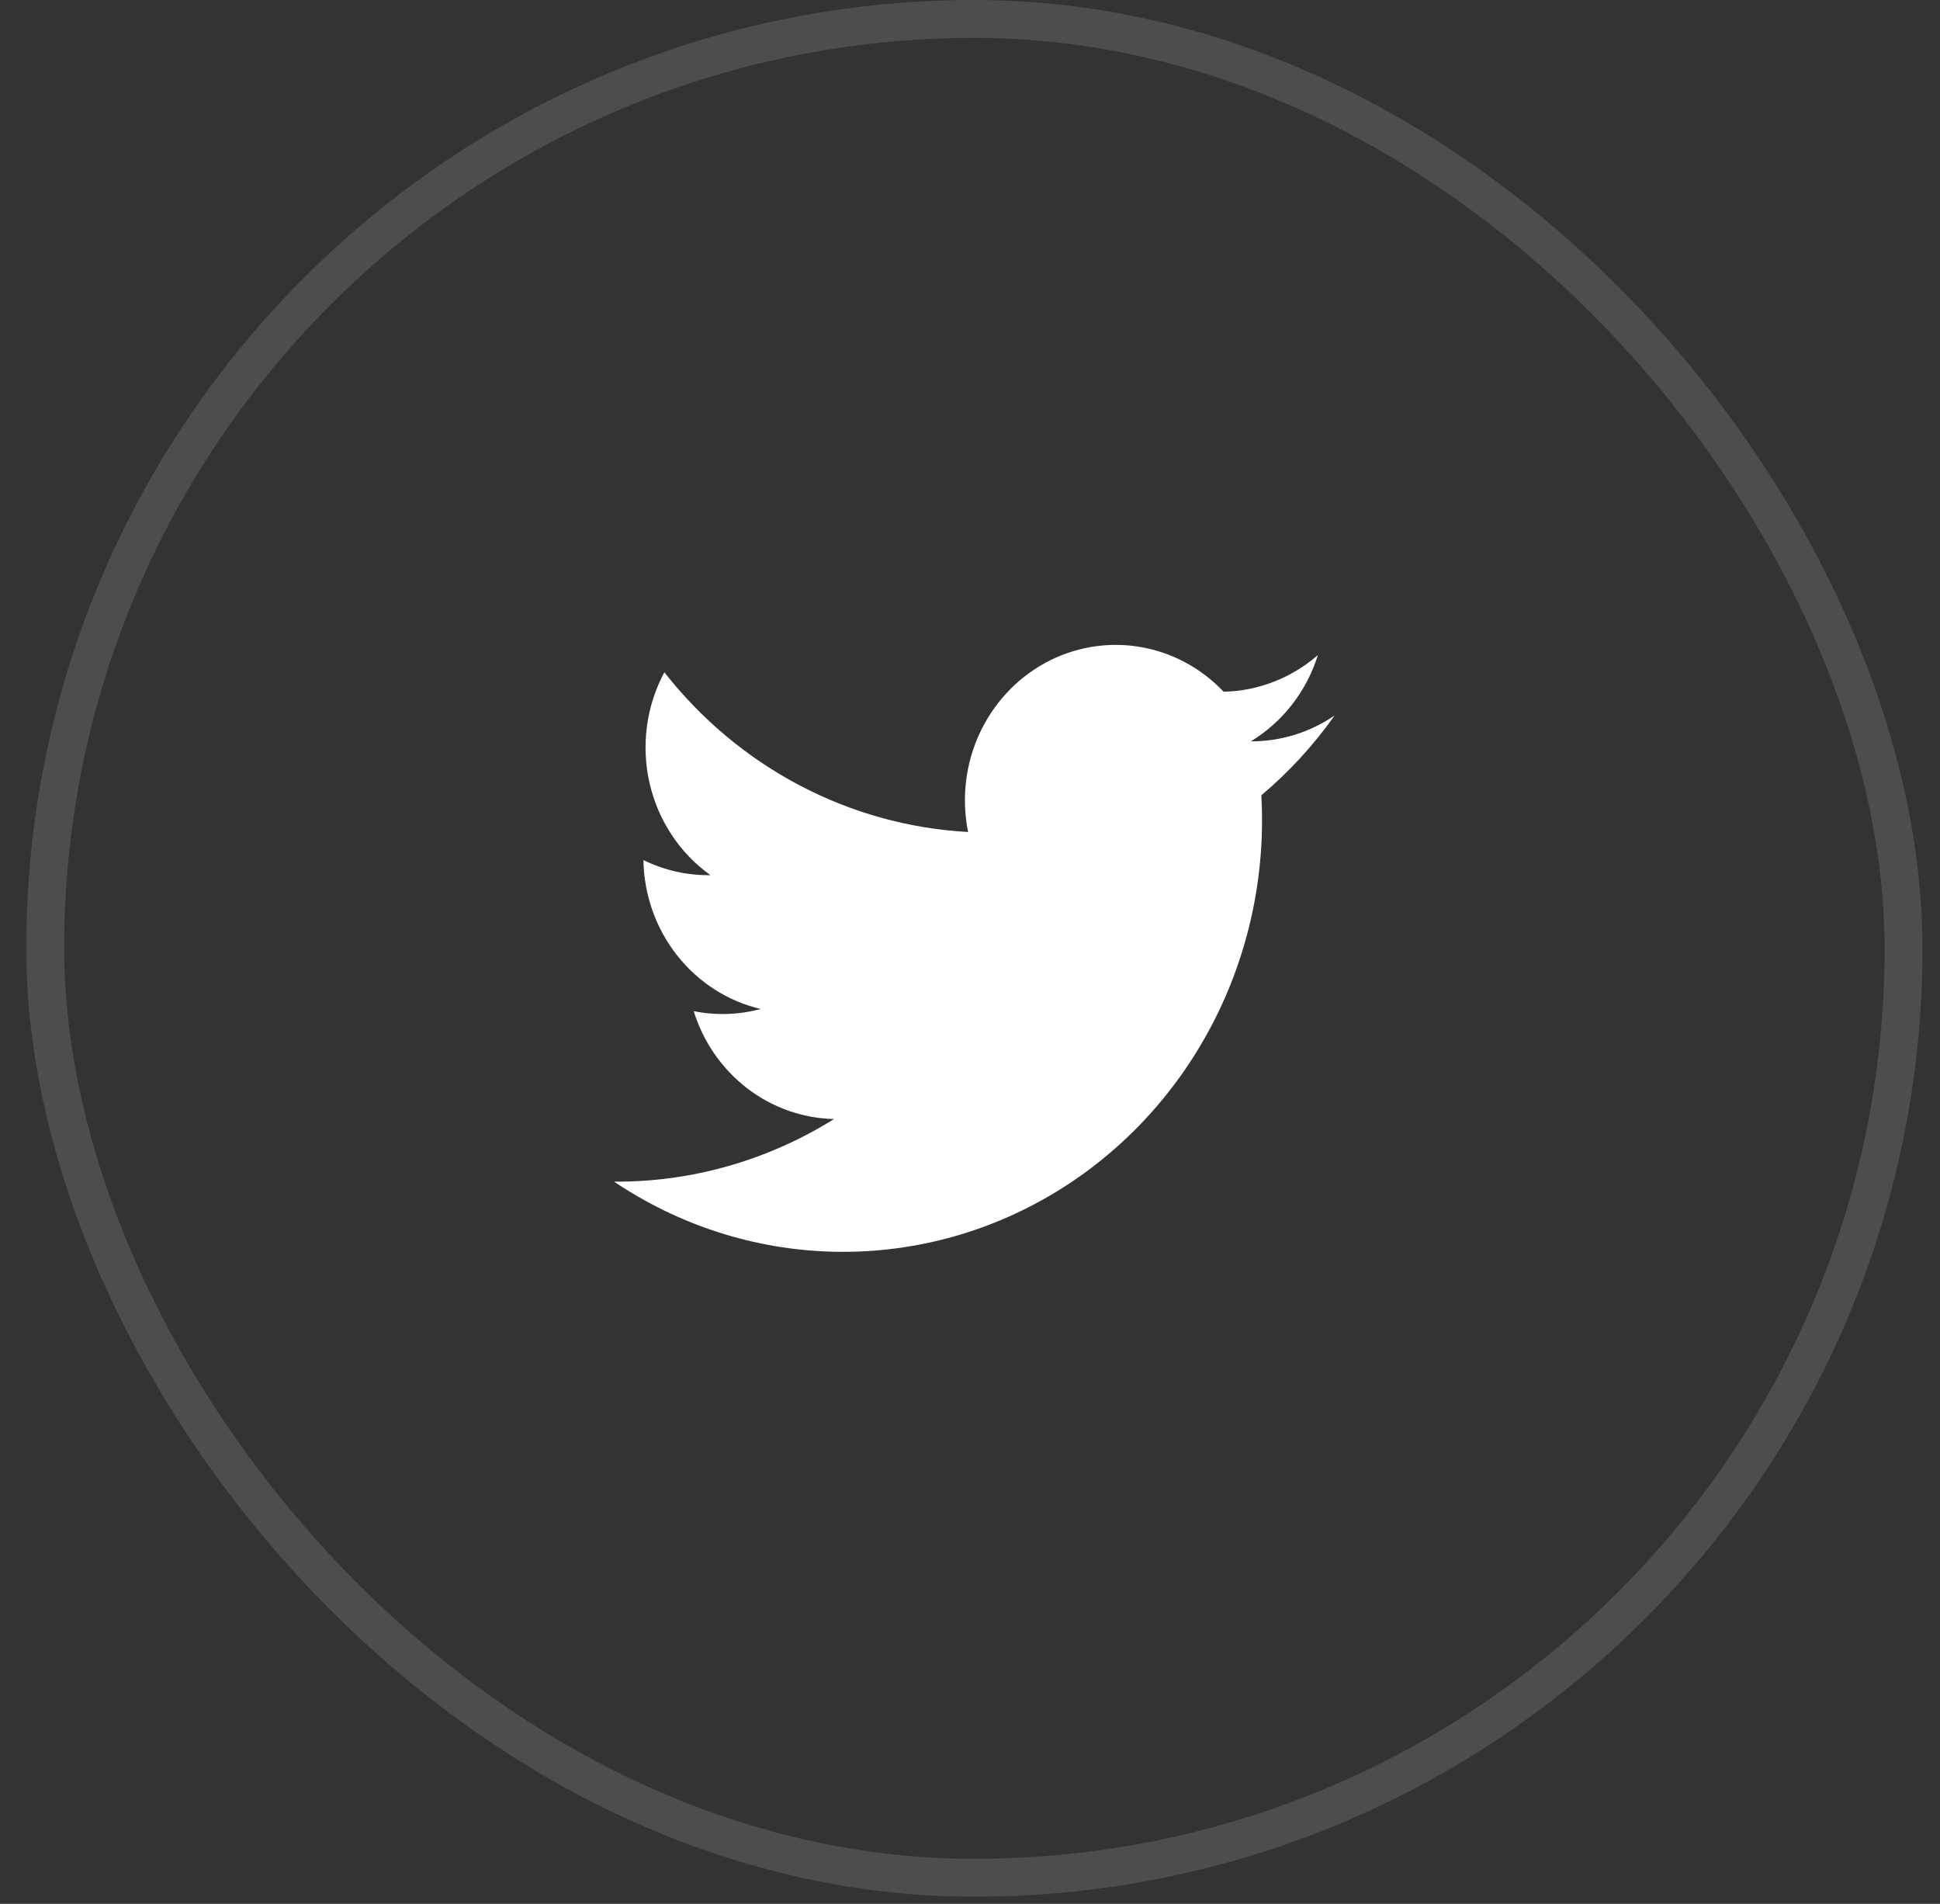 <svg width="53" height="52" viewBox="0 0 53 52" fill="none" xmlns="http://www.w3.org/2000/svg">
<rect x="0" y="0" width="53" height="52" fill="#333333" stroke="none"/>
<rect x="1.235" y="0.518" width="50.769" height="50.769" rx="25.385" stroke="white" stroke-opacity="0.125" stroke-width="1.036"/>
<path d="M36.462 19.541C35.784 20.005 34.987 20.251 34.173 20.248C35.044 19.72 35.696 18.881 36.005 17.891C35.283 18.519 34.374 18.873 33.429 18.893C32.807 18.236 31.994 17.805 31.113 17.664C30.232 17.523 29.331 17.68 28.544 18.112C27.757 18.544 27.128 19.227 26.75 20.058C26.372 20.89 26.266 21.825 26.448 22.724C24.845 22.637 23.278 22.204 21.848 21.452C20.419 20.701 19.159 19.648 18.15 18.362C17.656 19.282 17.512 20.359 17.744 21.382C17.977 22.406 18.57 23.304 19.409 23.903C18.776 23.913 18.149 23.771 17.578 23.491C17.593 24.44 17.917 25.357 18.498 26.094C19.079 26.832 19.883 27.347 20.782 27.558C20.184 27.719 19.558 27.739 18.951 27.617C19.213 28.458 19.723 29.194 20.41 29.723C21.098 30.251 21.928 30.545 22.785 30.564C20.974 31.696 18.894 32.288 16.776 32.274C18.55 33.467 20.61 34.129 22.728 34.187C24.846 34.245 26.937 33.697 28.77 32.603C30.603 31.509 32.105 29.913 33.11 27.992C34.114 26.071 34.582 23.901 34.459 21.722C35.215 21.086 35.888 20.353 36.462 19.541Z" fill="white"/>
</svg>

